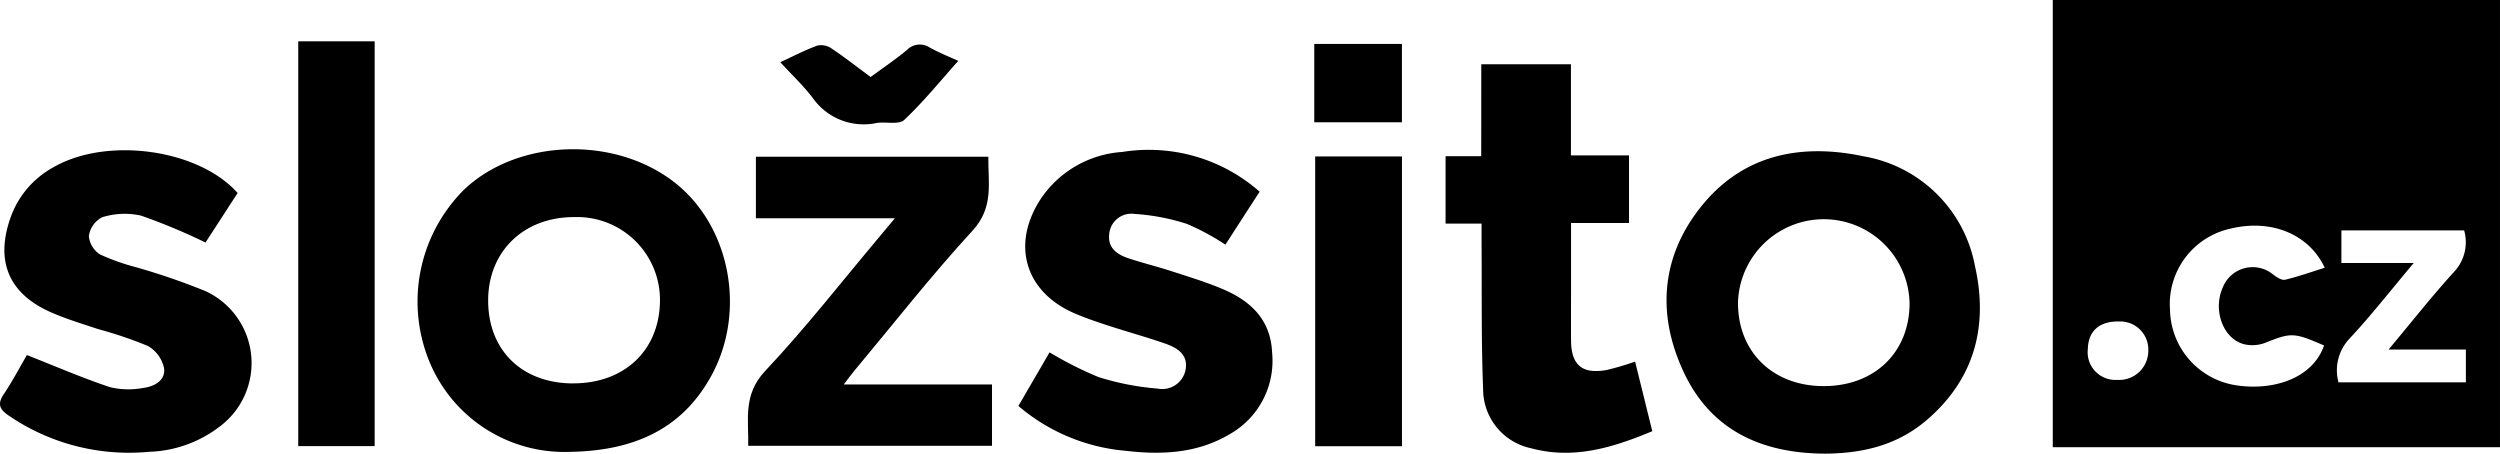 <svg id="logo" xmlns="http://www.w3.org/2000/svg" xmlns:xlink="http://www.w3.org/1999/xlink" width="231.457" height="42" viewBox="0 0 231.457 42">
  <defs>
    <clipPath id="clip-path">
      <rect id="Rectangle_151" data-name="Rectangle 151" width="231.457" height="42" fill="none"/>
    </clipPath>
  </defs>
  <g id="Group_66" class="logo-svg" data-name="Group 66" clip-path="url(#clip-path)" fill="#000000">
    <path id="Path_181" data-name="Path 181" d="M641.555,0H682.96V41.4H641.555Zm25.178,24.785c-1.463-3.118-4.954-4.534-8.728-3.616a7.145,7.145,0,0,0-5.595,7.513,7.2,7.2,0,0,0,6.249,7.007c3.26.469,6.92-.6,8.015-3.7-2.817-1.231-3.052-1.206-5.486-.237a3.321,3.321,0,0,1-1.868.128c-1.973-.457-2.972-3.141-2.029-5.257a2.976,2.976,0,0,1,4.674-1.2c.319.239.787.549,1.1.475,1.236-.292,2.438-.725,3.664-1.109m1.547-.438h6.695c-2.1,2.5-3.915,4.824-5.92,6.975a4.261,4.261,0,0,0-1.042,4.073h11.793V32.36h-7.155c2.147-2.569,4.005-4.929,6.02-7.147a4.009,4.009,0,0,0,.975-3.881H668.279Zm-23.479,8a2.566,2.566,0,0,0,2.71,2.819A2.7,2.7,0,0,0,650.4,32.45a2.6,2.6,0,0,0-2.714-2.686c-1.823-.037-2.859.891-2.884,2.582" transform="translate(-451.504)"/>
    <path id="Path_182" data-name="Path 182" d="M144.592,74.661a13.523,13.523,0,0,1-12.986-8.427,14.623,14.623,0,0,1,3.231-15.845c4.925-4.683,13.814-5.026,19.4-.748,5.188,3.972,6.8,11.908,3.516,17.942-2.73,5.012-7.248,6.993-13.163,7.078m.365-6.343c4.737,0,7.964-3.053,8.026-7.6a7.673,7.673,0,0,0-7.945-7.794c-4.666-.009-7.951,3.168-7.962,7.7-.011,4.629,3.126,7.692,7.881,7.7" transform="translate(-91.879 -32.825)"/>
    <path id="Path_183" data-name="Path 183" d="M535.522,75.263c-5.762-.026-10.494-2.077-13.051-7.479-2.511-5.3-2.182-10.645,1.521-15.323,3.871-4.89,9.263-5.96,15.085-4.729a12.661,12.661,0,0,1,10.332,10.183c1.235,5.487-.018,10.39-4.41,14.186-2.54,2.195-5.593,3.138-9.477,3.162m-.172-6.253c4.716.023,7.979-3.091,8-7.635a7.945,7.945,0,0,0-15.885-.121c-.027,4.564,3.195,7.734,7.885,7.756" transform="translate(-366.556 -33.263)"/>
    <path id="Path_184" data-name="Path 184" d="M340.607,50.836l-3.166,4.9a22.034,22.034,0,0,0-3.567-1.923,19.931,19.931,0,0,0-4.869-.924,2.054,2.054,0,0,0-2.317,1.846c-.16,1.282.689,1.894,1.731,2.246,1.305.441,2.651.764,3.963,1.189,1.593.516,3.2,1.007,4.745,1.651,2.619,1.093,4.511,2.831,4.64,5.912A7.8,7.8,0,0,1,337.81,73.3c-2.99,1.765-6.271,1.914-9.613,1.52a17.6,17.6,0,0,1-9.921-4.151l2.886-4.962a33.355,33.355,0,0,0,4.547,2.293,24.592,24.592,0,0,0,5.453,1.061,2.2,2.2,0,0,0,2.589-1.722c.274-1.434-.77-2.053-1.879-2.442-1.719-.6-3.482-1.082-5.215-1.647-1.077-.351-2.156-.713-3.195-1.162-4.57-1.977-5.865-6.369-3.129-10.569a9.868,9.868,0,0,1,7.558-4.365,15.511,15.511,0,0,1,12.717,3.677" transform="translate(-223.991 -33.085)"/>
    <path id="Path_185" data-name="Path 185" d="M2.49,65.92c2.671,1.05,5.144,2.124,7.693,2.972a7.306,7.306,0,0,0,3.068.073c1.023-.124,2.091-.684,1.938-1.83a3.114,3.114,0,0,0-1.5-2.058A38.366,38.366,0,0,0,9.08,63.516c-1.493-.5-3.015-.952-4.448-1.595C.774,60.191-.436,57.187.979,53.184a8.545,8.545,0,0,1,3.933-4.631C9.839,45.679,18.357,46.826,22,50.916L19.027,55.5a56.484,56.484,0,0,0-5.971-2.49,6.969,6.969,0,0,0-3.6.154A2.311,2.311,0,0,0,8.229,54.9a2.239,2.239,0,0,0,1.048,1.713,20.591,20.591,0,0,0,3.328,1.178A62.305,62.305,0,0,1,19.022,60a7.331,7.331,0,0,1,1.326,12.534,11.333,11.333,0,0,1-6.58,2.346A19.72,19.72,0,0,1,.731,71.472c-.809-.571-.958-1.063-.387-1.919.819-1.226,1.507-2.538,2.146-3.634" transform="translate(0 -33.048)"/>
    <path id="Path_186" data-name="Path 186" d="M455.105,20.1h8.3v8.435h5.377v6.257h-5.365V40.21c0,1.826-.012,3.652,0,5.477.019,2.266,1.032,3.121,3.294,2.716a25.933,25.933,0,0,0,2.636-.776l1.591,6.442c-3.673,1.534-7.316,2.643-11.241,1.574a5.587,5.587,0,0,1-4.422-5.471c-.179-4.483-.109-8.975-.143-13.464,0-.575,0-1.15,0-1.858H451.8V28.608h3.3Z" transform="translate(-317.964 -14.148)"/>
    <path id="Path_187" data-name="Path 187" d="M242.611,70.071h13.728V75.75h-22.57c.055-2.405-.515-4.719,1.571-6.933,3.749-3.981,7.121-8.317,10.649-12.506.375-.445.745-.9,1.353-1.626H234.48v-5.7H256c-.039,2.391.544,4.661-1.464,6.845C250.7,60,247.2,64.484,243.56,68.839c-.274.328-.523.677-.949,1.232" transform="translate(-164.496 -34.475)"/>
    <rect id="Rectangle_149" data-name="Rectangle 149" width="7.074" height="37.477" transform="translate(27.613 3.825)"/>
    <rect id="Rectangle_150" data-name="Rectangle 150" width="8.034" height="26.828" transform="translate(121.763 14.484)"/>
    <path id="Path_188" data-name="Path 188" d="M243.855,15.559c1.1-.51,2.235-1.1,3.422-1.541a1.691,1.691,0,0,1,1.308.252c1.225.821,2.389,1.734,3.637,2.656,1.142-.84,2.287-1.61,3.343-2.486a1.663,1.663,0,0,1,2.122-.245c.941.518,1.95.915,2.648,1.236-1.631,1.822-3.2,3.767-5,5.466-.5.469-1.694.15-2.556.285a5.77,5.77,0,0,1-5.925-2.329c-.864-1.13-1.914-2.118-2.993-3.294" transform="translate(-171.616 -9.796)"/>
    <path id="Path_189" data-name="Path 189" d="M410.75,20.983V13.729h8.114v7.254Z" transform="translate(-289.071 -9.662)"/>
  </g>
</svg>
